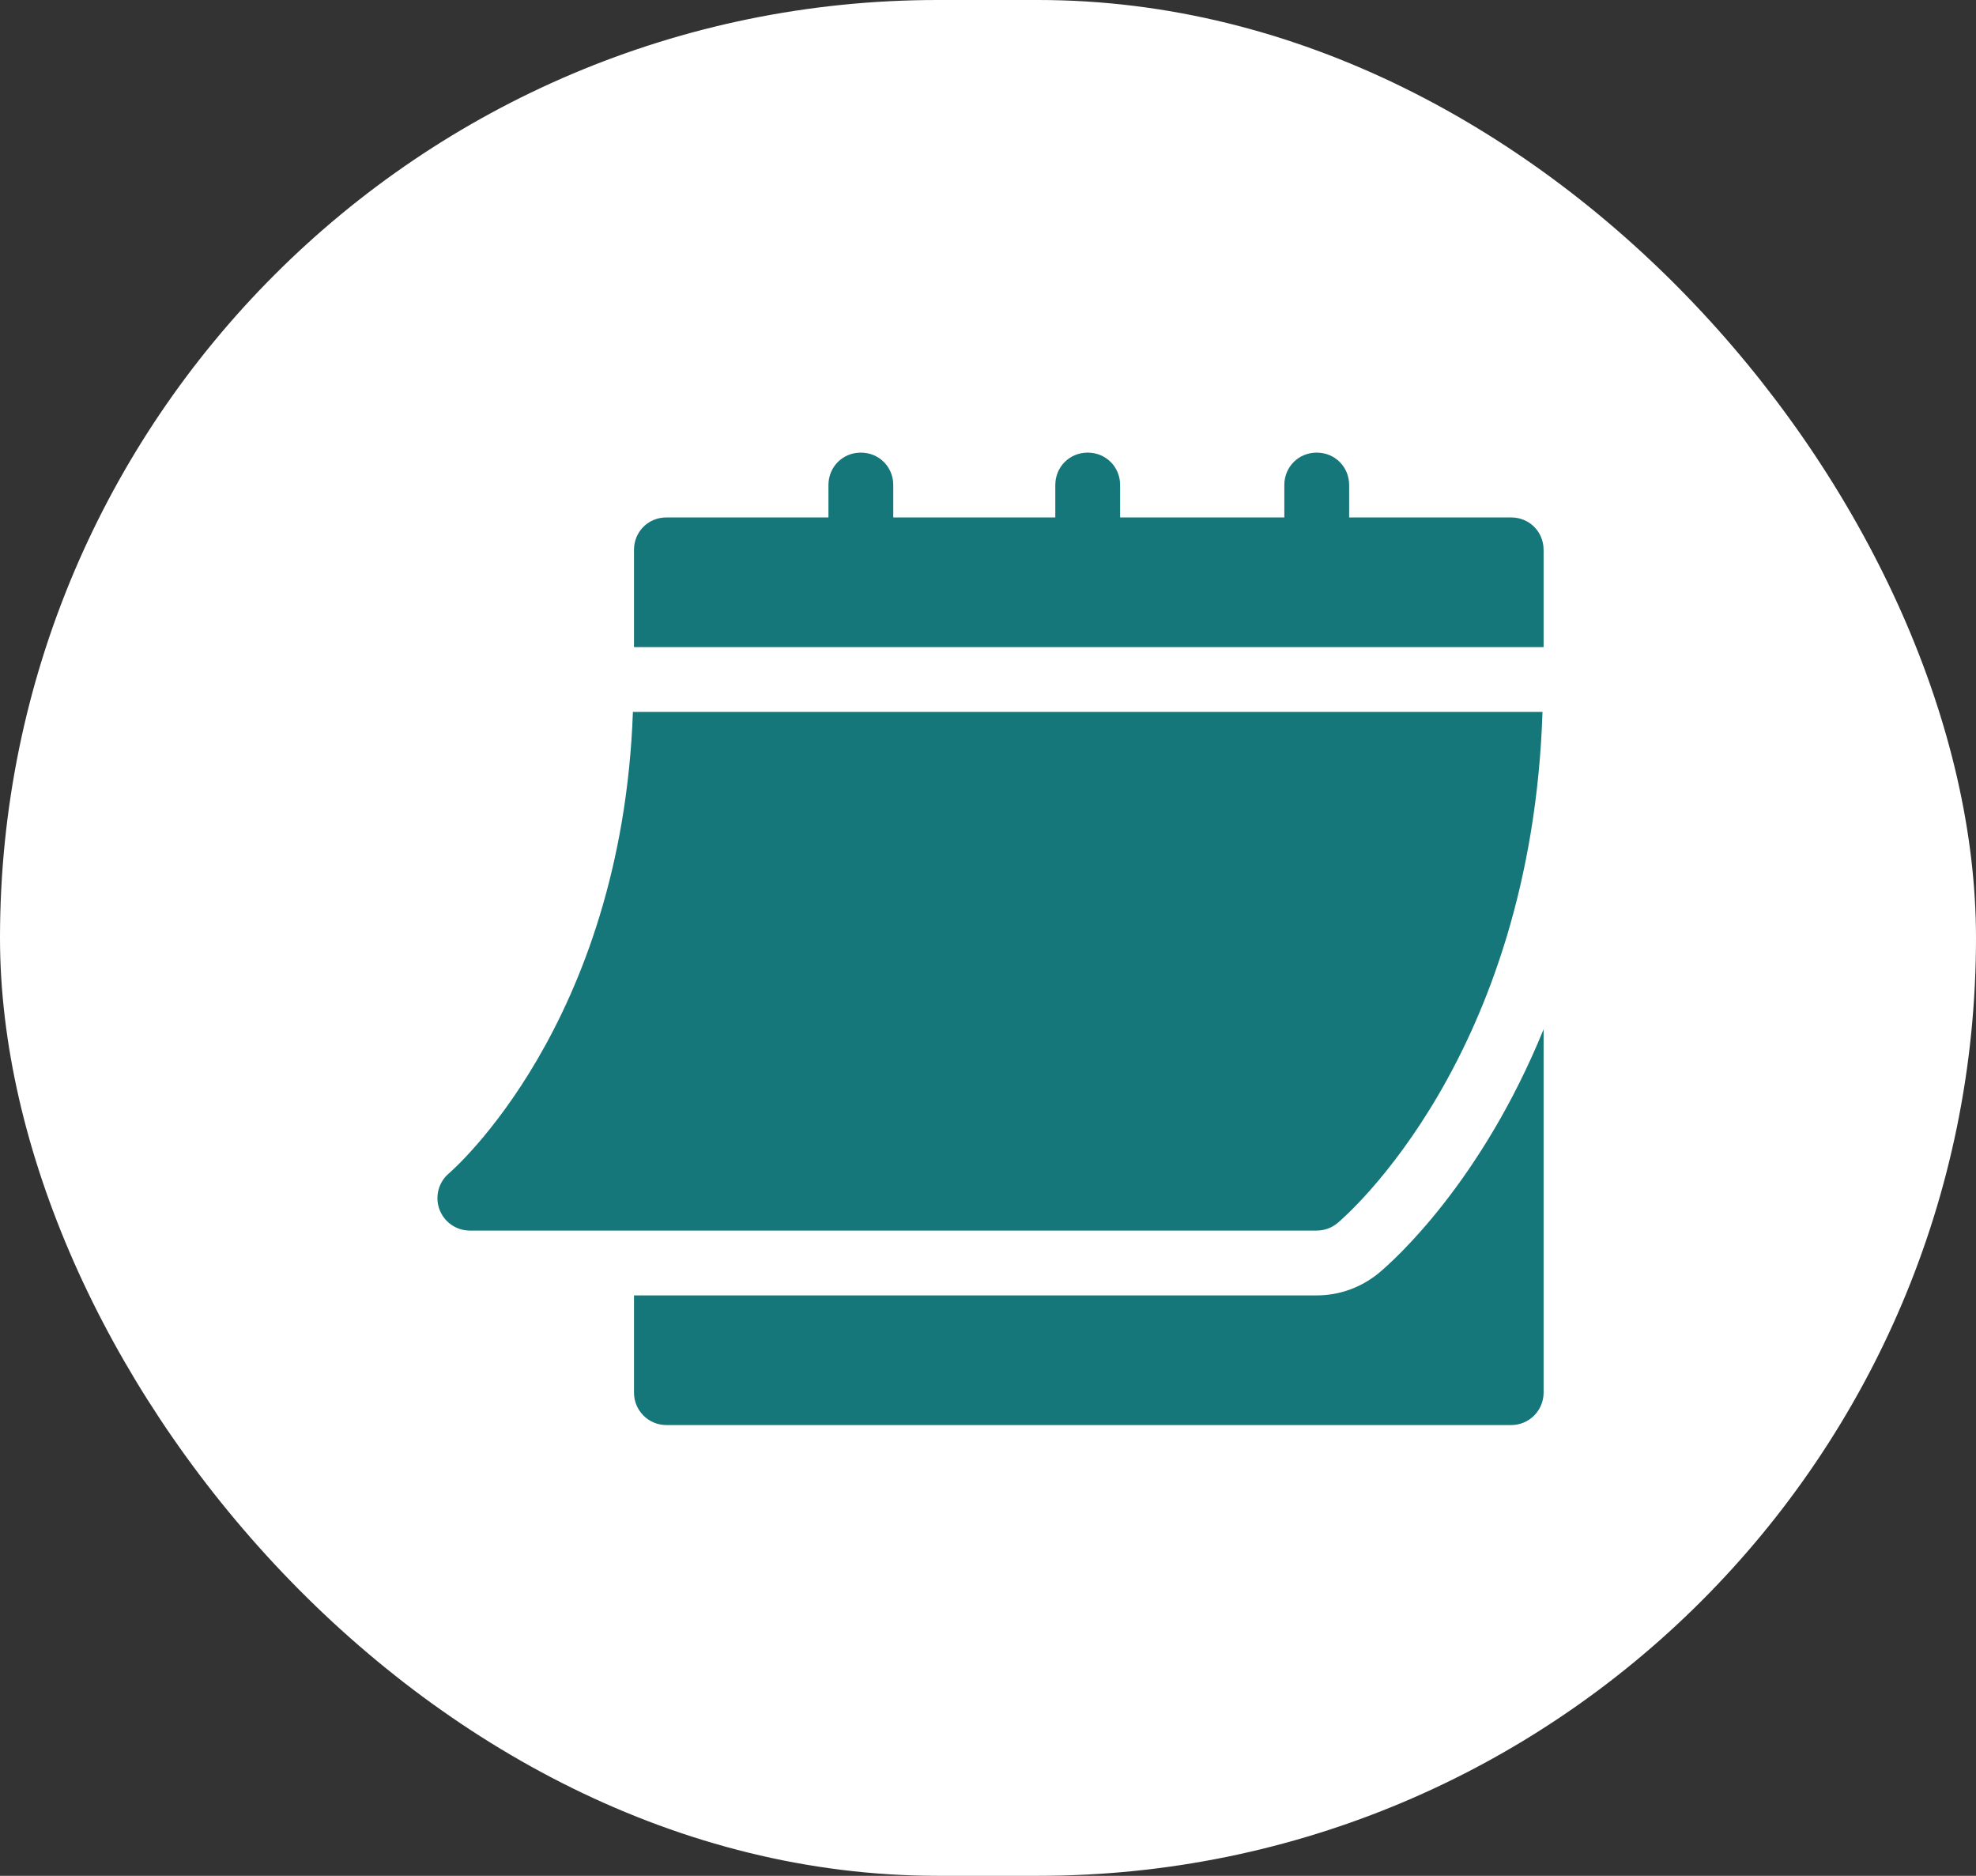 <svg width="393" height="373" viewBox="0 0 393 373" fill="none" xmlns="http://www.w3.org/2000/svg">
<rect x="0" y="0" width="393" height="373" fill="#333333" stroke="none"/>
<rect width="393" height="373" rx="186.5" fill="white"/>
<path d="M93.436 244.694H261.881C263.391 244.694 264.852 244.166 266.01 243.202C267.627 241.847 304.534 210.099 306.784 141.565H125.878C123.636 203.775 89.647 233.016 89.294 233.307C87.223 235.057 86.461 237.915 87.393 240.458C88.318 242.995 90.729 244.694 93.436 244.694ZM300.554 102.891H268.326V96.446C268.326 92.836 265.49 90 261.88 90C258.271 90 255.435 92.836 255.435 96.446V102.891H222.777V96.446C222.777 92.836 219.941 90 216.331 90C212.722 90 209.886 92.836 209.886 96.446V102.891H177.658V96.446C177.658 92.836 174.822 90 171.212 90C167.603 90 164.767 92.836 164.767 96.446V102.891H132.539C128.929 102.891 126.093 105.727 126.093 109.337V128.674H306.999V109.337C306.999 105.727 304.163 102.891 300.554 102.891Z" fill="#15777A"/>
<path d="M274.287 253.086C270.787 256 266.394 257.587 261.881 257.587H126.094V276.923C126.094 280.486 128.977 283.369 132.539 283.369H300.554C304.117 283.369 307 280.486 307 276.923V204.67C294.573 235.158 277.232 250.621 274.287 253.086Z" fill="#15777A"/>
</svg>
